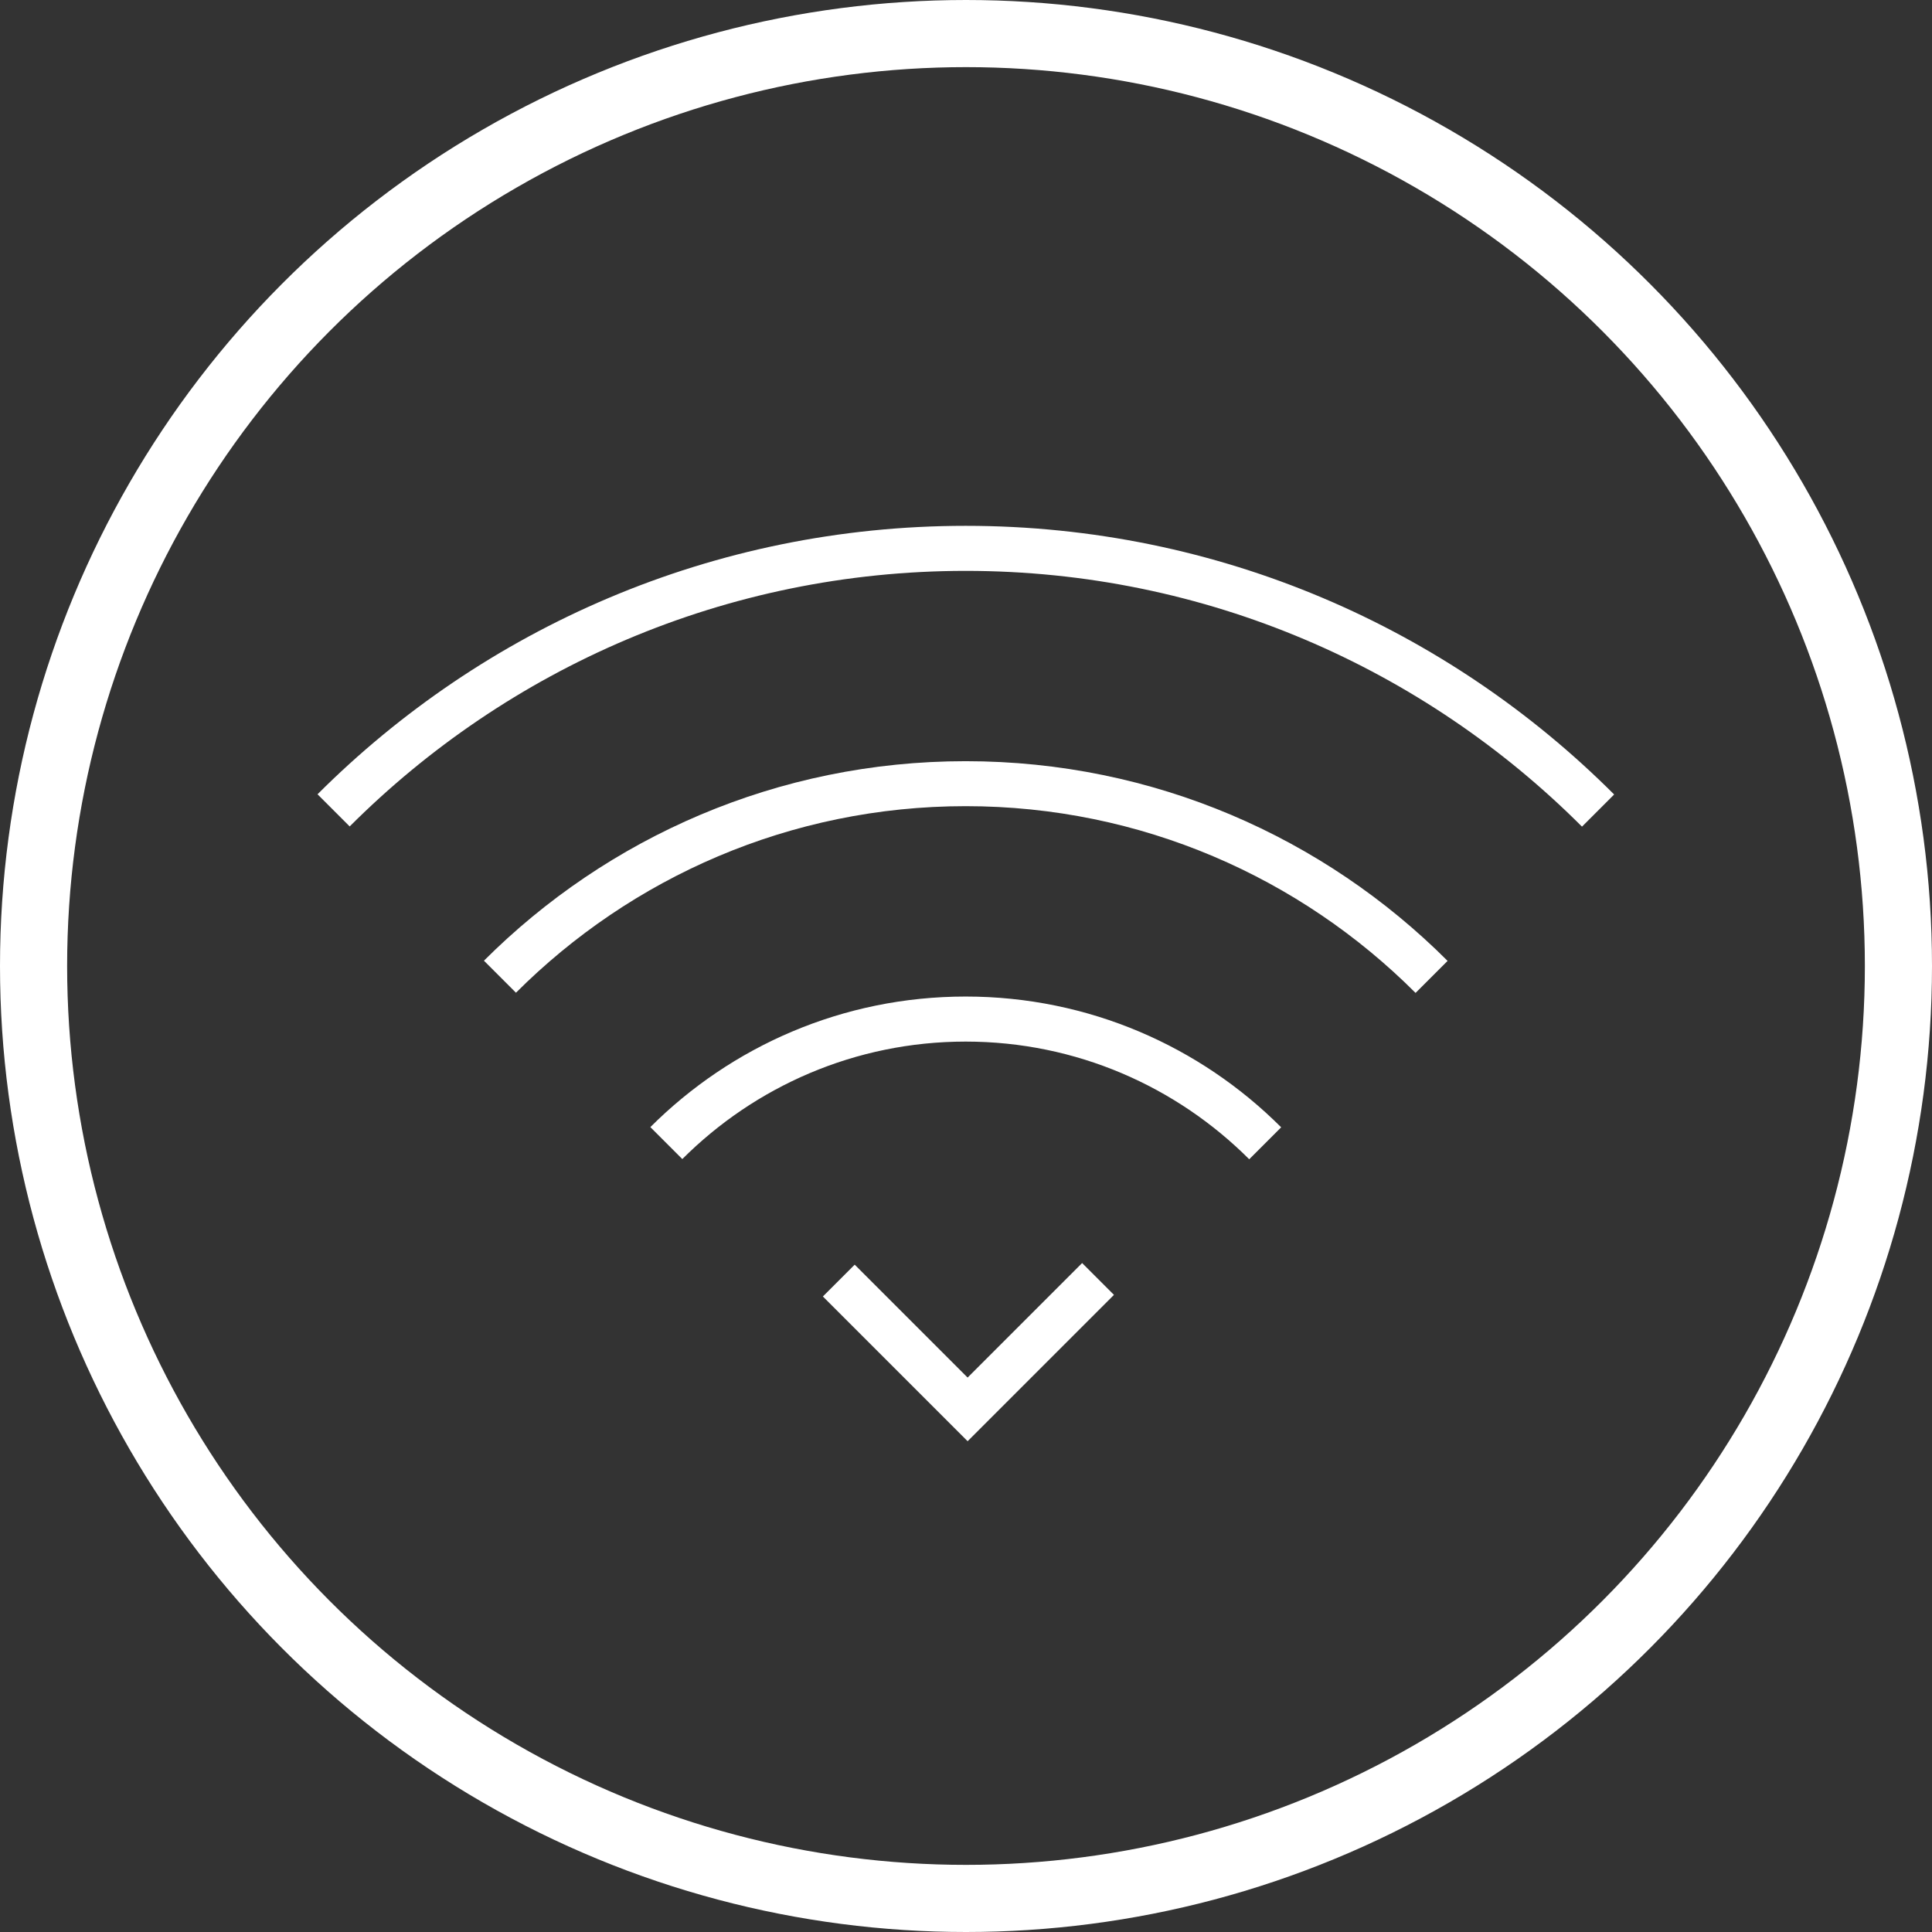 <!-- Generator: Adobe Illustrator 17.0.0, SVG Export Plug-In  -->
<svg version="1.1"
	 xmlns="http://www.w3.org/2000/svg" xmlns:xlink="http://www.w3.org/1999/xlink" xmlns:a="http://ns.adobe.com/AdobeSVGViewerExtensions/3.0/"
	 x="0px" y="0px" width="28.78px" height="28.78px" viewBox="0 0 28.78 28.78" enable-background="new 0 0 28.78 28.78"
	 xml:space="preserve">
<rect x="0" y="0" width="28.78" height="28.78" fill="#333333" stroke="none"/>
<defs>
</defs>
<circle id="XMLID_2_" fill="none" stroke="#FFFFFF" stroke-miterlimit="10" cx="14.39" cy="14.39" r="13.89"/>
<g>
	<path fill="#FFFFFF" d="M9.688,16.79l0.476,0.476c1.082-1.081,2.575-1.75,4.221-1.75c1.648,0,3.142,0.671,4.224,1.753l0.476-0.476
		c-1.203-1.203-2.864-1.948-4.7-1.948C12.551,14.845,10.891,15.588,9.688,16.79z"/>
	<polygon fill="#FFFFFF" points="14.414,20.521 12.732,18.839 12.258,19.313 14.414,21.469 16.594,19.289 16.12,18.815 	"/>
	<path fill="#FFFFFF" d="M14.386,7.833c-3.771,0-7.184,1.528-9.656,3.999l0.479,0.479c2.352-2.351,5.598-3.807,9.177-3.807
		c3.581,0,6.829,1.457,9.18,3.81l0.479-0.479C21.573,9.362,18.158,7.833,14.386,7.833z"/>
	<path fill="#FFFFFF" d="M7.209,14.311l0.477,0.477c1.717-1.716,4.086-2.779,6.699-2.779c2.615,0,4.985,1.064,6.702,2.782
		l0.477-0.477c-1.837-1.838-4.376-2.975-7.18-2.975C11.583,11.339,9.046,12.475,7.209,14.311z"/>
</g>
</svg>
